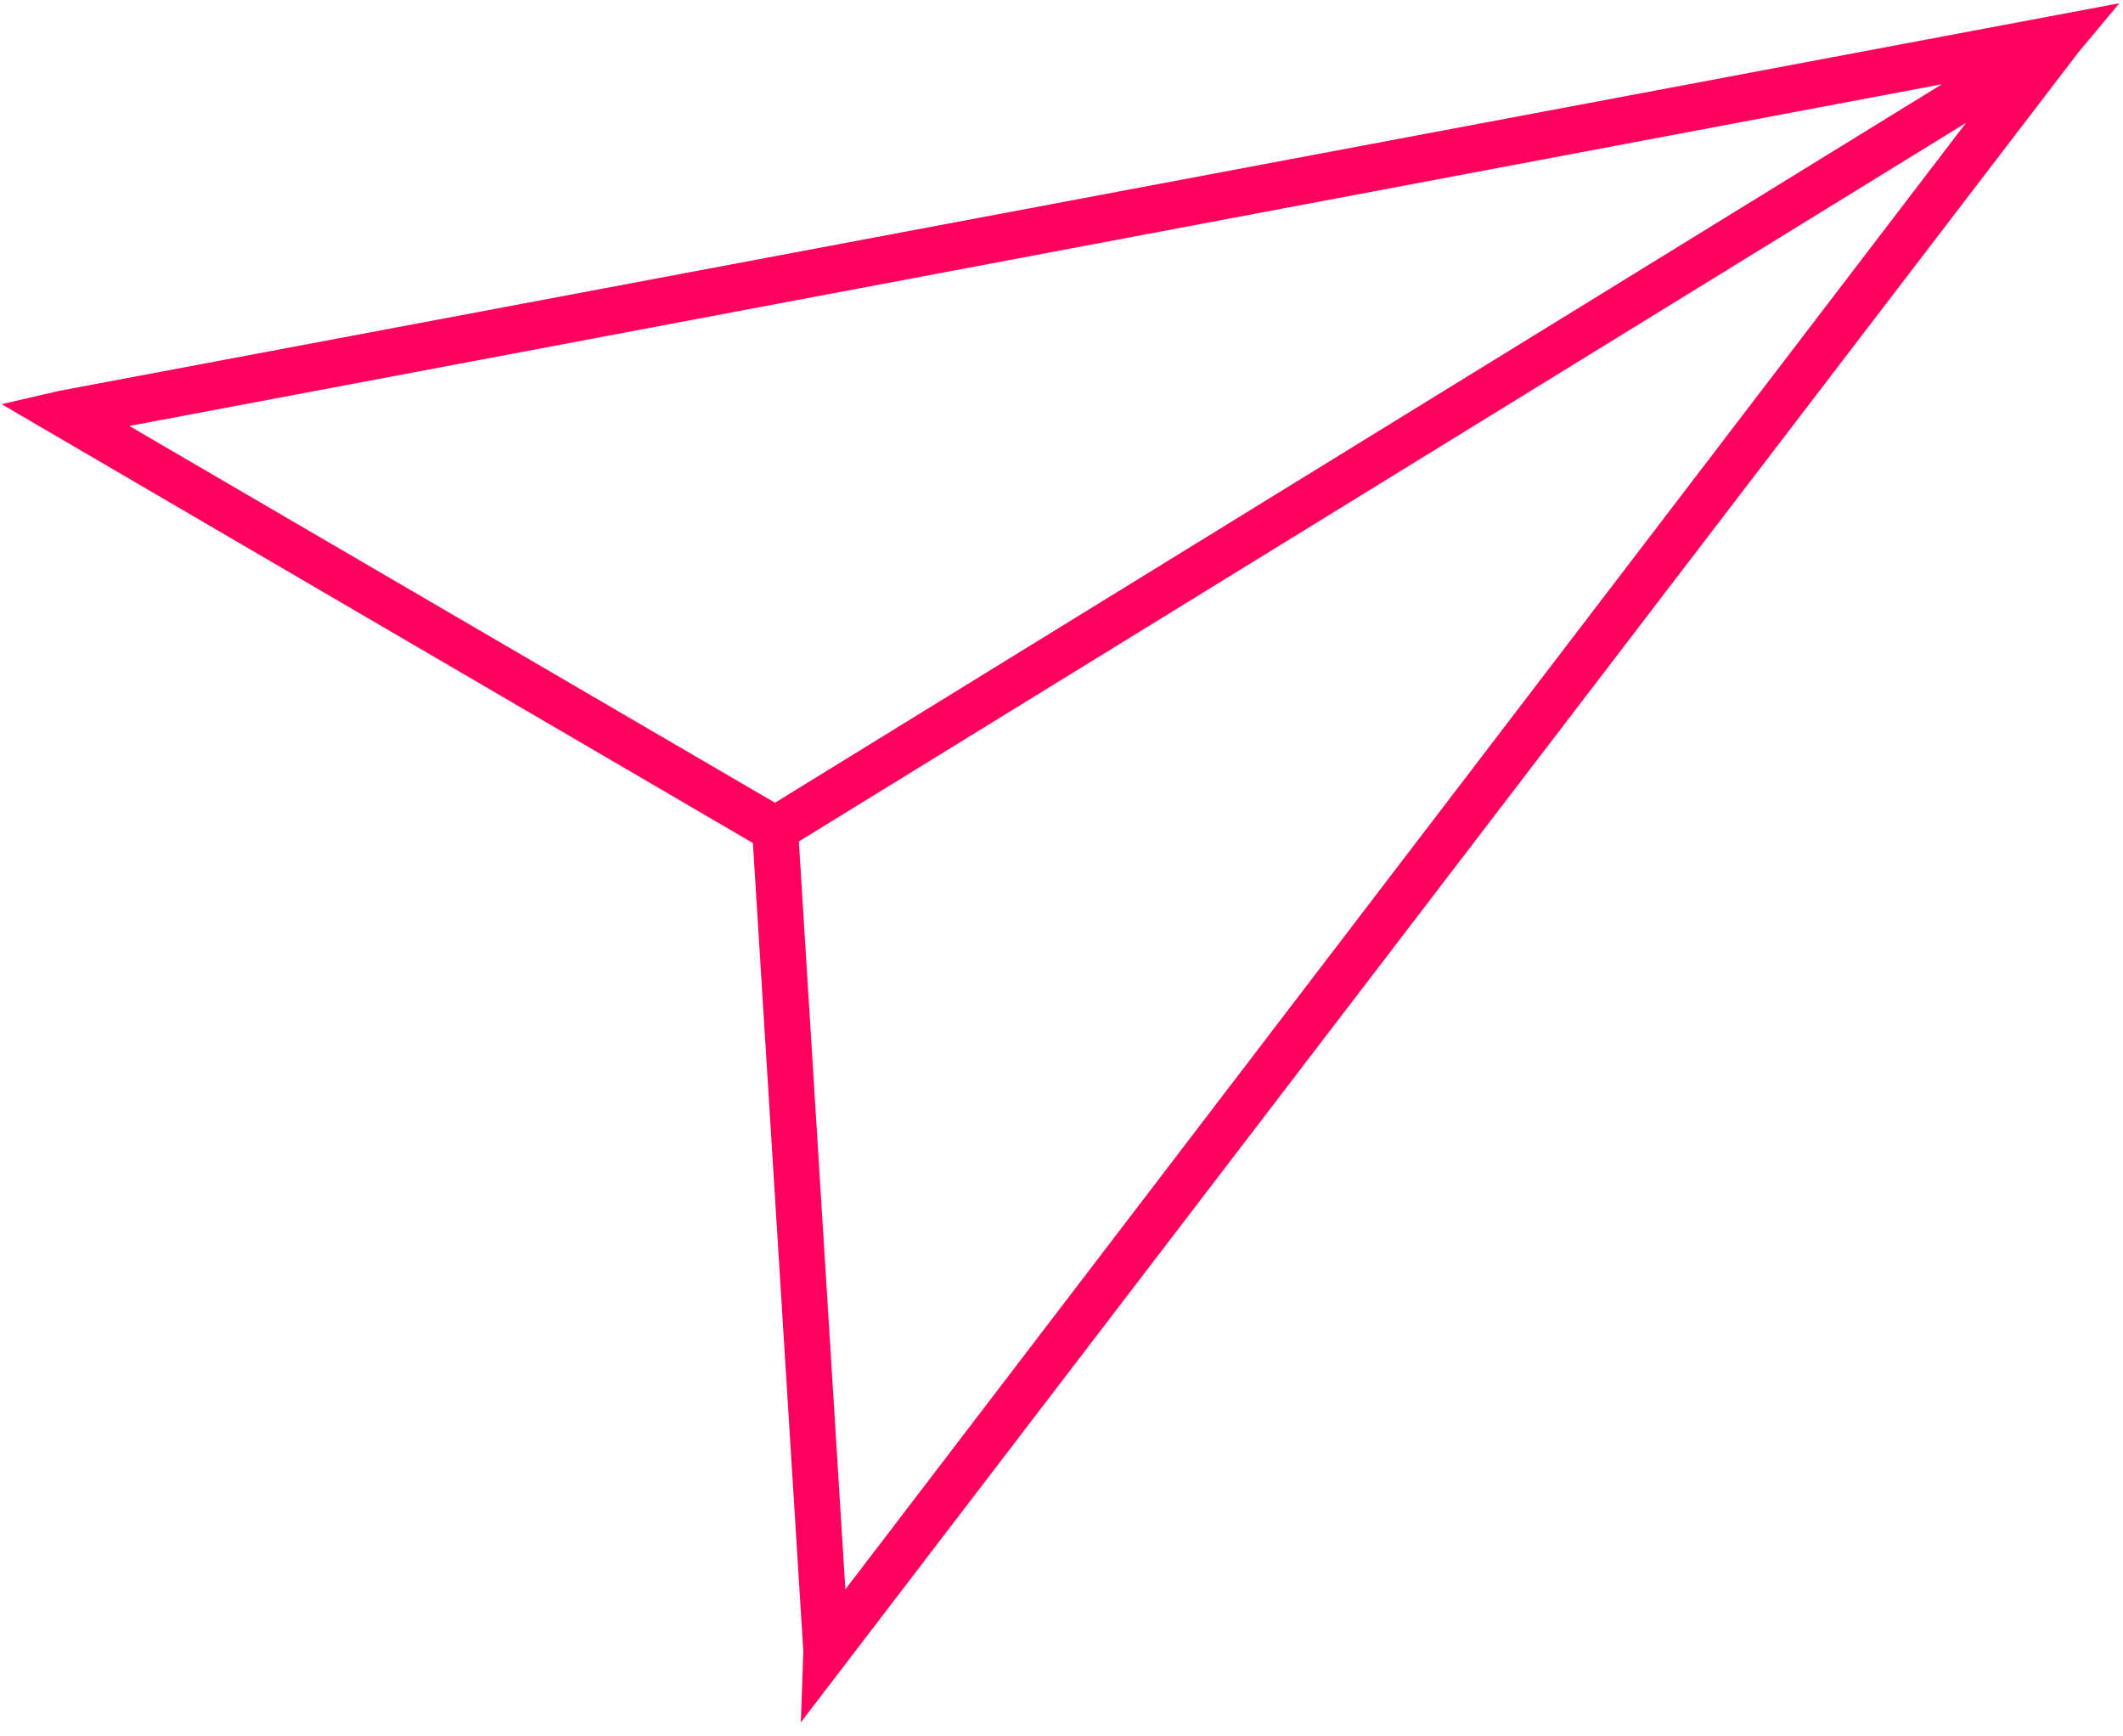 <svg width="148" height="121" viewBox="0 0 148 121" fill="none" xmlns="http://www.w3.org/2000/svg">
<path d="M143.768 2.727L144.041 2.4L4.415 28.667L4 28.763L53.887 57.9L57.453 115.077L57.436 115.564L143.768 2.727ZM54.046 57.644L4.928 28.986L142.823 2.991L54.046 57.644ZM54.188 57.874L142.965 3.222L57.726 114.751L54.188 57.874Z" fill="#FF005E" stroke="#FF005E" stroke-width="2.902"/>
</svg>
